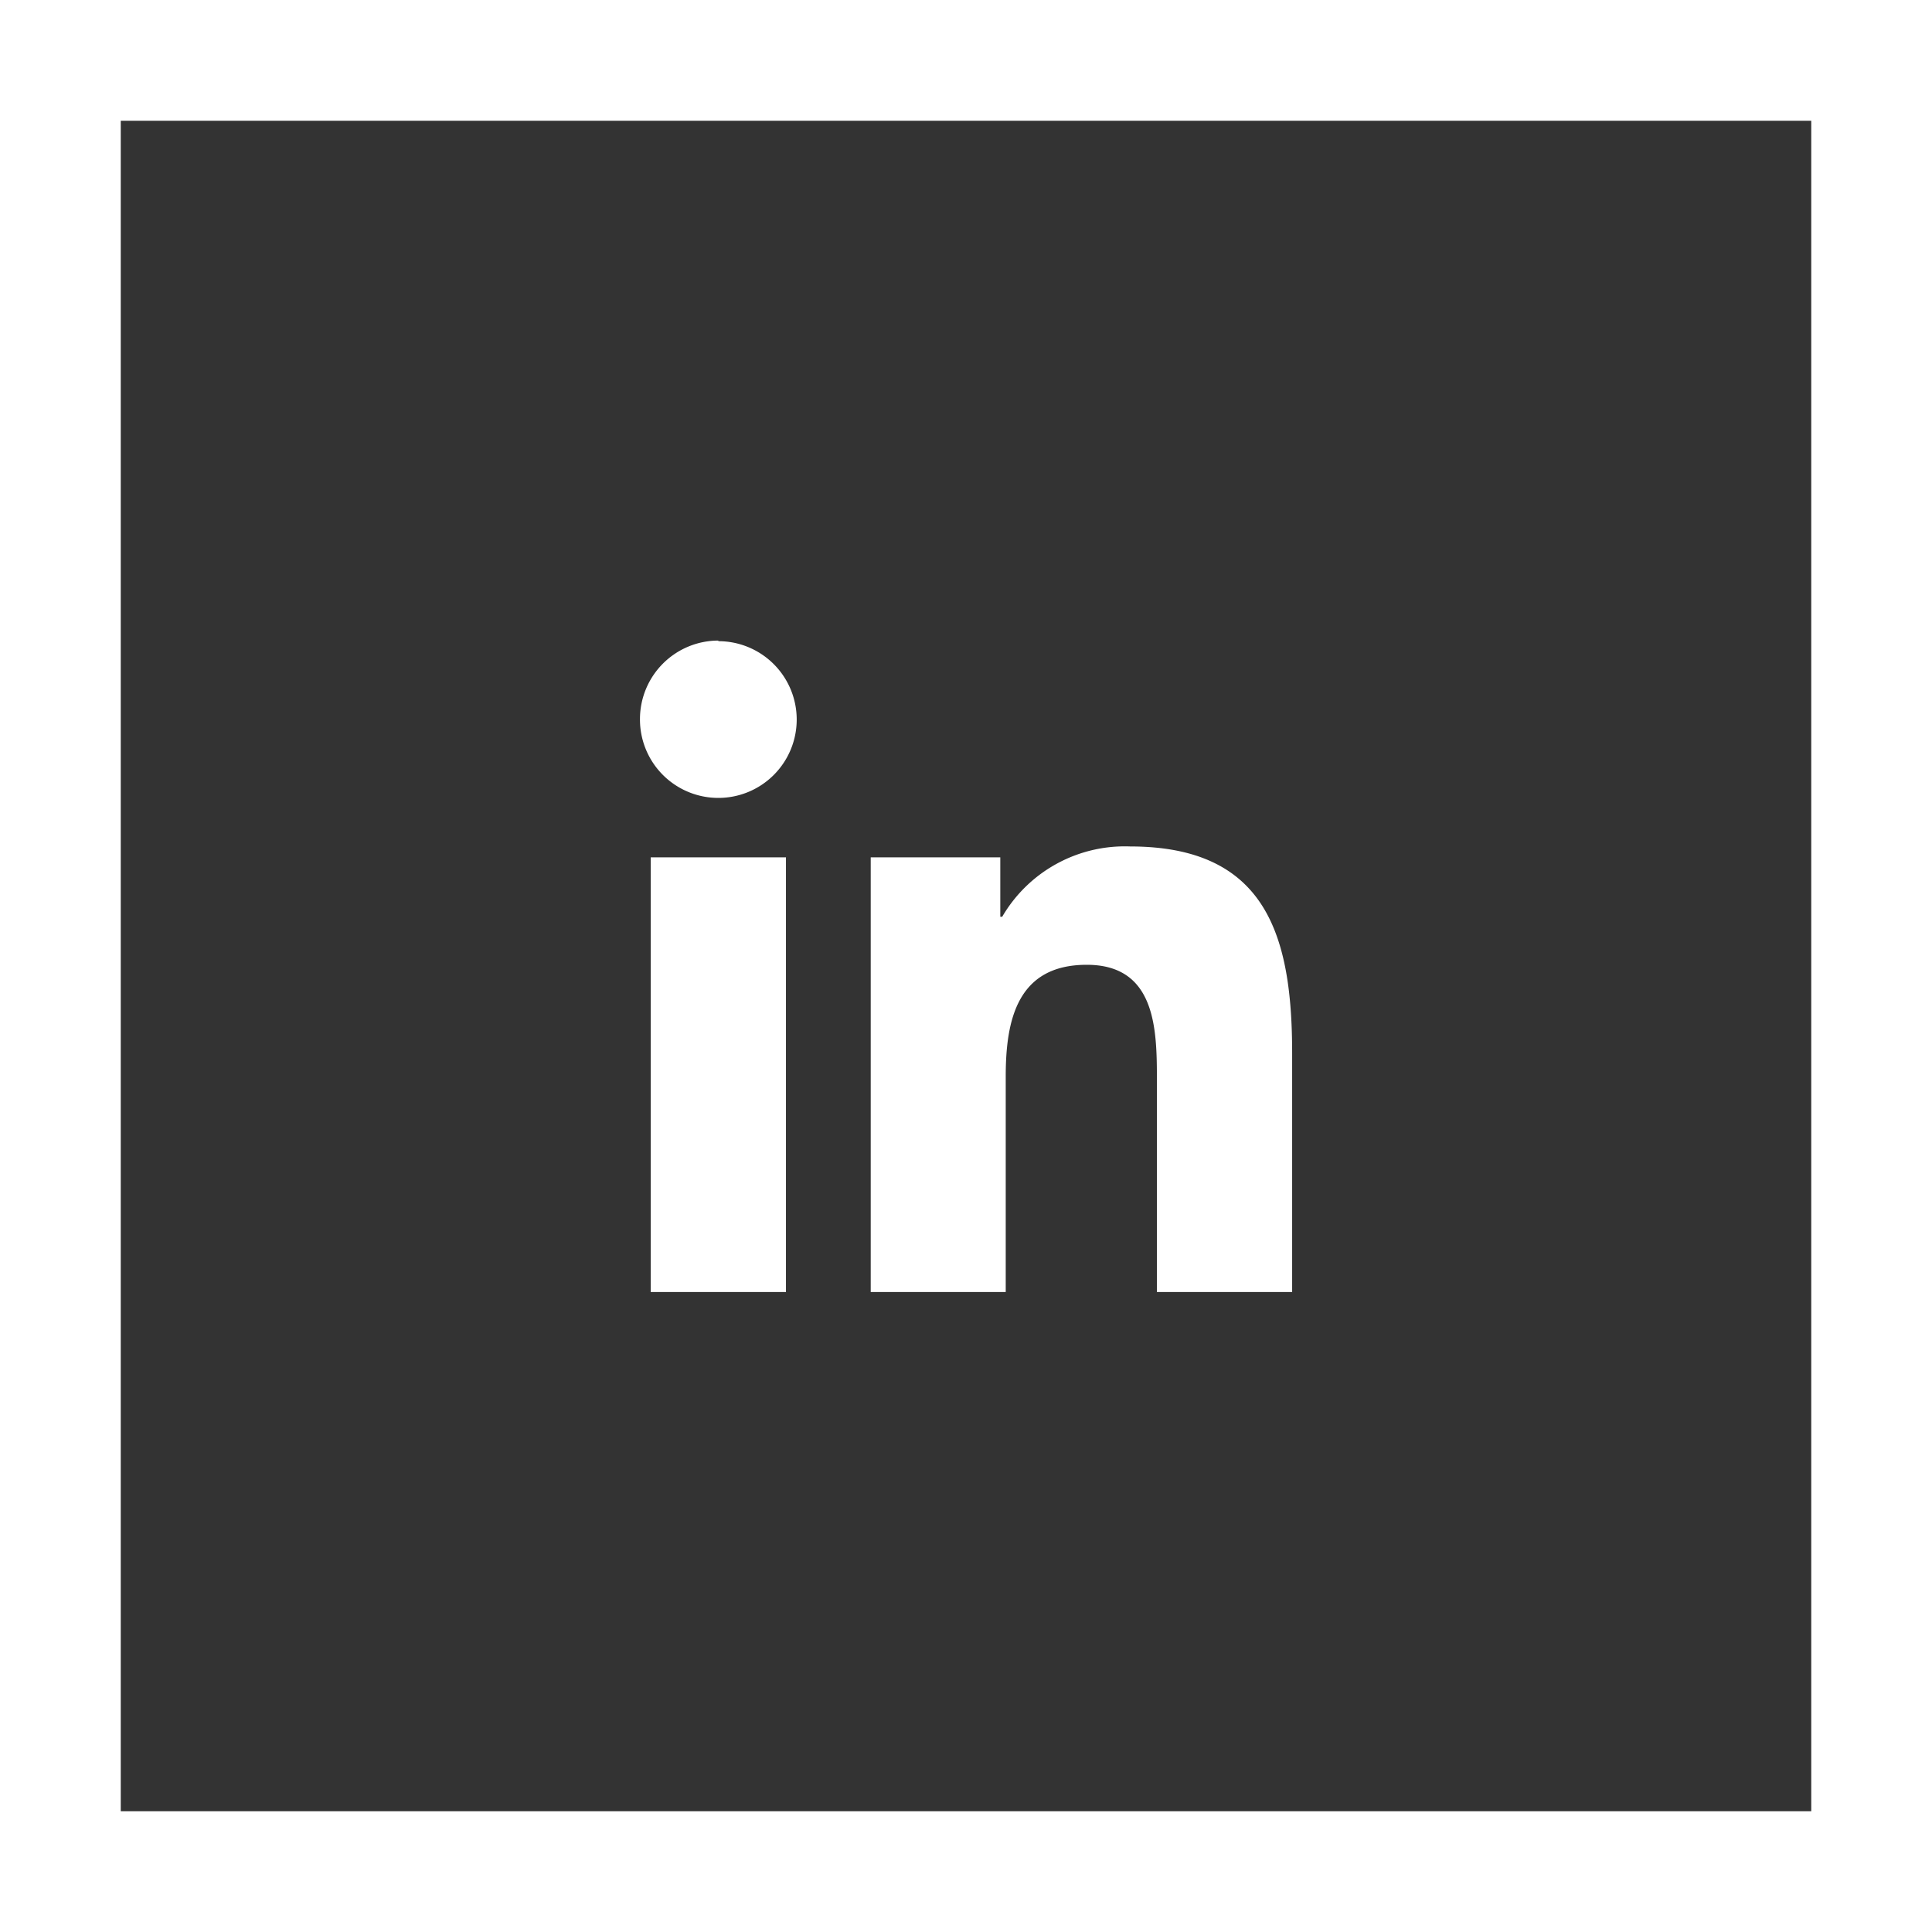 <?xml version="1.0"?>
<svg xmlns="http://www.w3.org/2000/svg" viewBox="0 0 160 160" width="160" height="160" x="0" y="0"><rect x="0" y="0" width="160" height="160" fill="#333333" stroke="none"/><defs><style>.cls-1{fill:#fff;}</style></defs><title>icon_linkedAsset 45</title><g id="Layer_2" data-name="Layer 2"><g id="Square_Color" data-name="Square Color"><g id="Linkedin"><path class="cls-1" d="M53.89,71h11.2v36H53.89Zm5.6-17.9A6.49,6.49,0,1,1,53,59.54a6.5,6.5,0,0,1,6.49-6.49"/><path class="cls-1" d="M72.11,71H82.84v4.92H83a11.75,11.75,0,0,1,10.59-5.82c11.33,0,13.42,7.46,13.42,17.15V107H95.81V89.44c0-4.17-.07-9.54-5.81-9.54s-6.71,4.55-6.71,9.24V107H72.11Z"/></g></g><g id="Circle_Color" data-name="Circle Color"><path class="cls-1" d="M160,160H0V0H160ZM10,150H150V10H10Z"/></g></g></svg>
